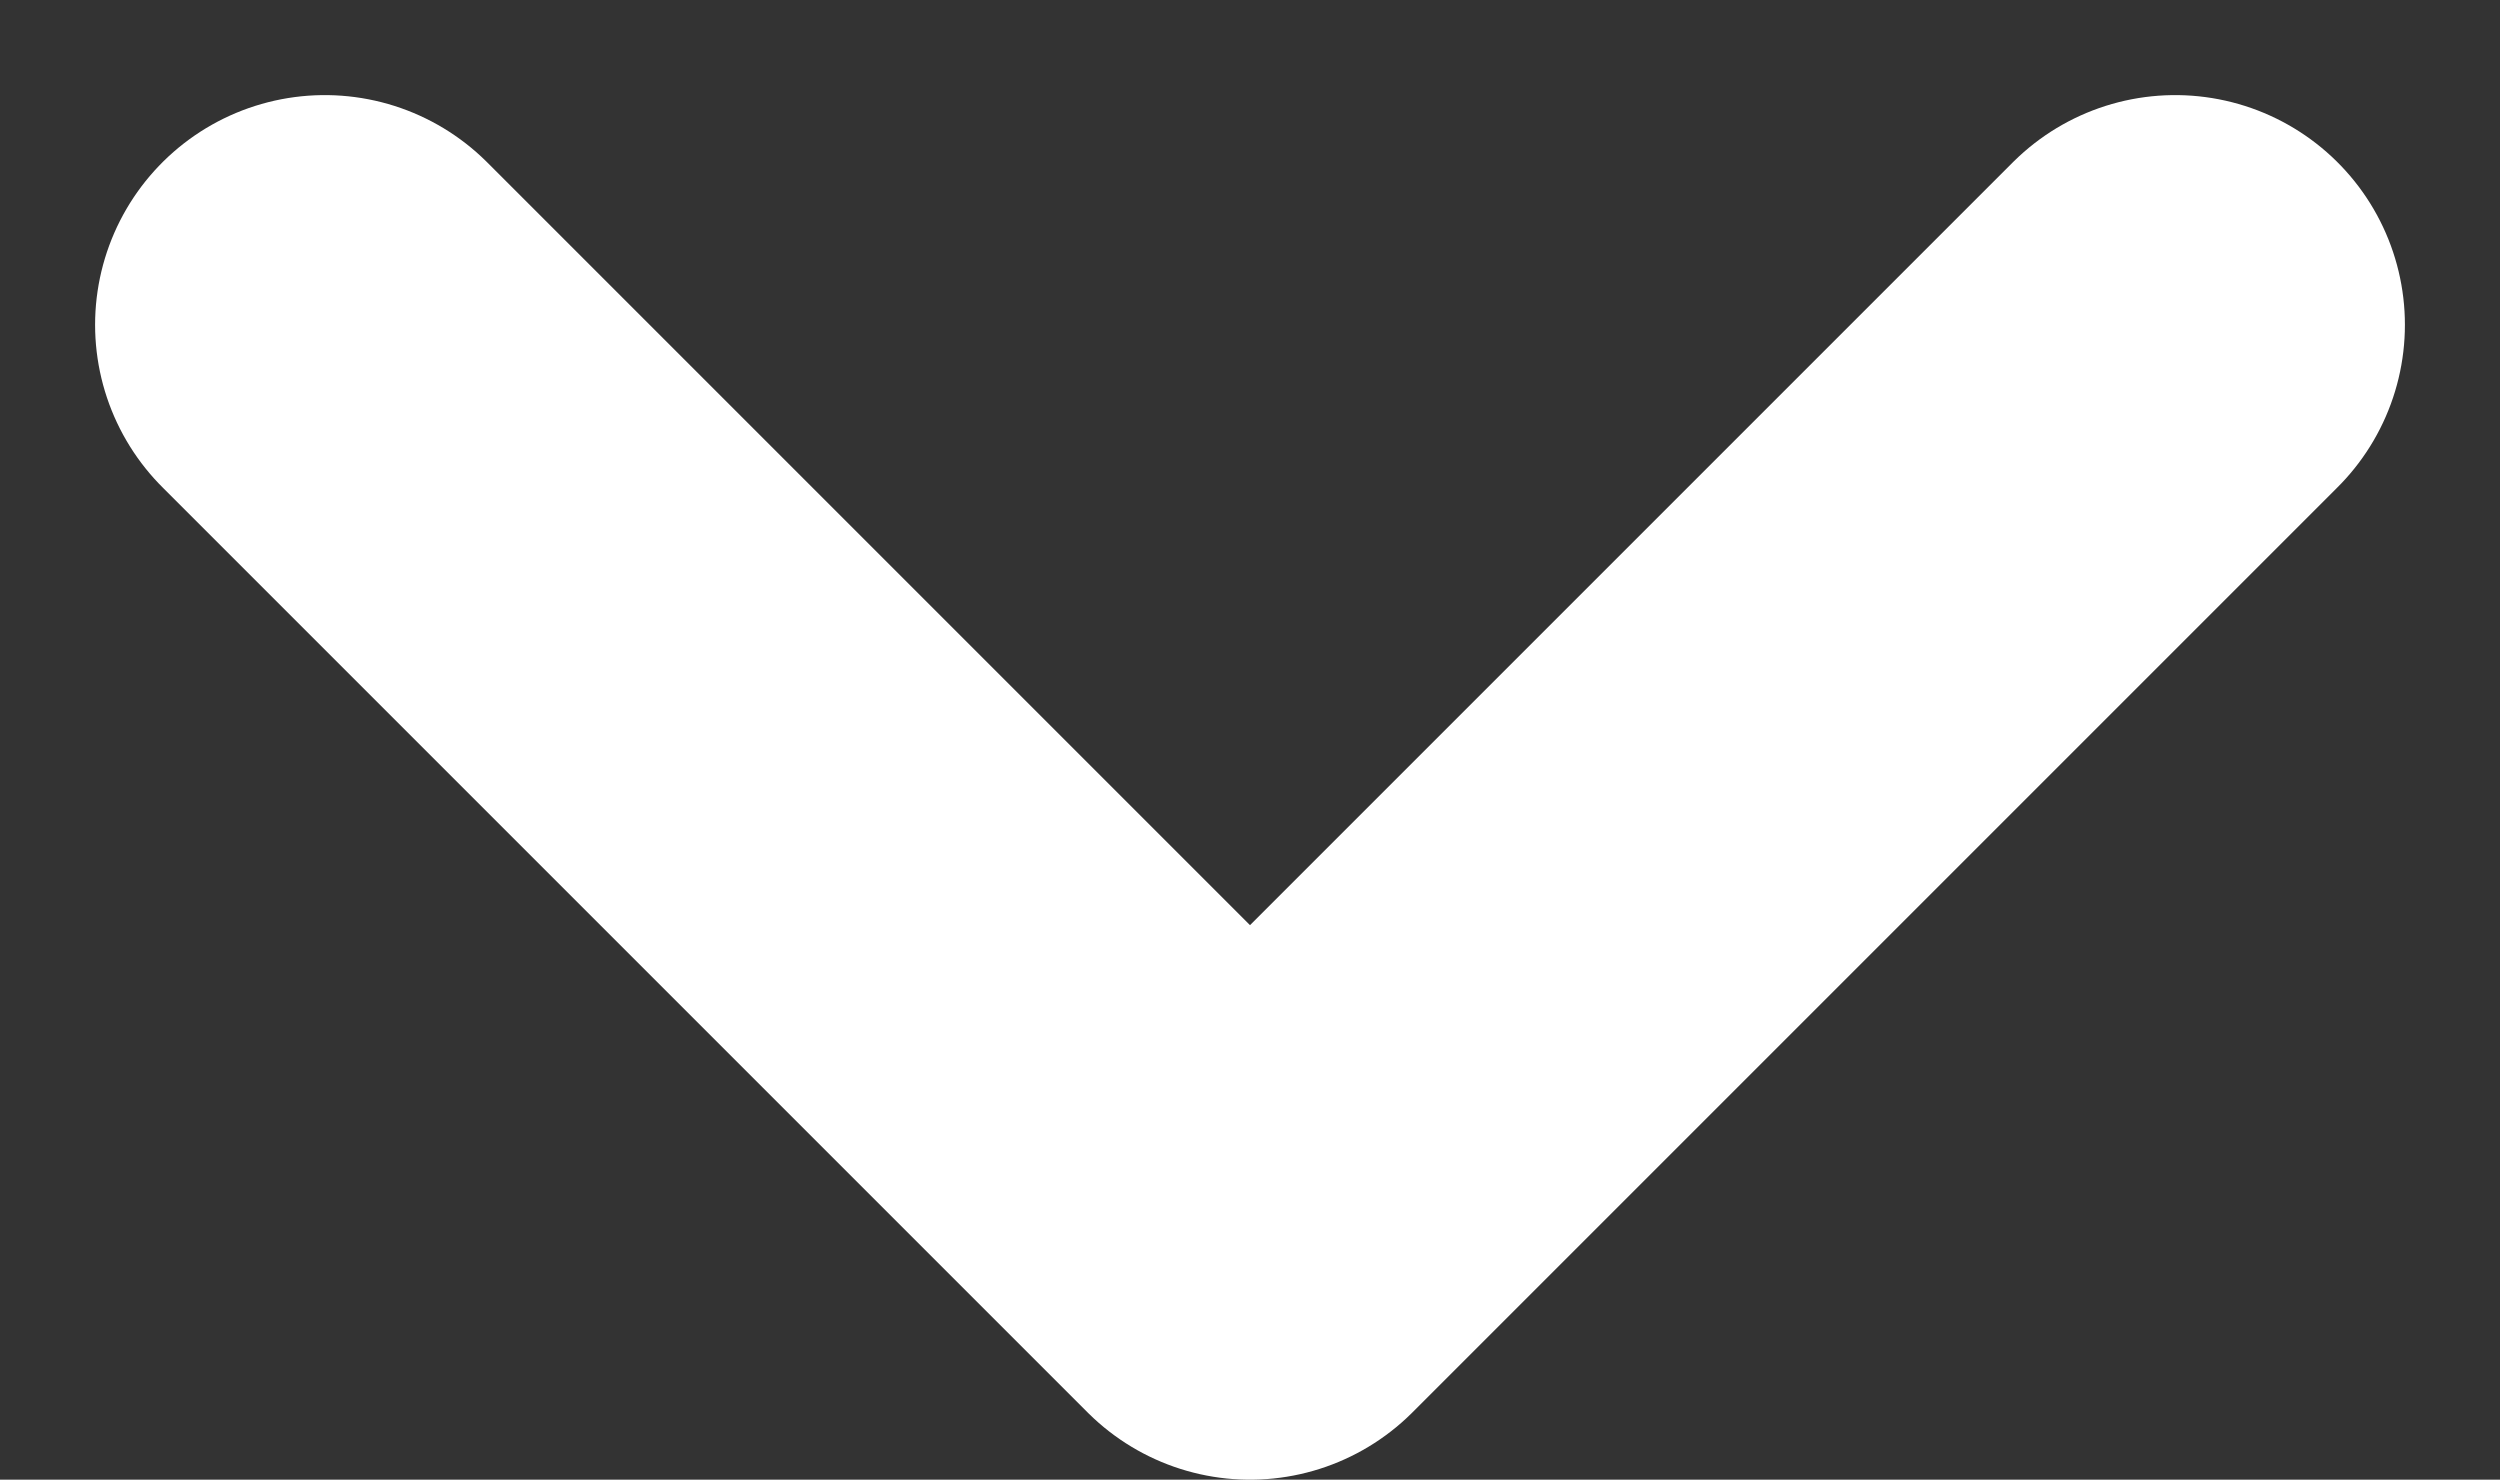 <svg xmlns="http://www.w3.org/2000/svg" width="10.884" height="6.442" viewBox="0 0 10.884 6.442">
  <rect x="0" y="0" width="10.884" height="6.442" fill="#333333" stroke="none"/>
  <path id="Path_33" data-name="Path 33" d="M765.877,57.313l4.028,4.028,4.028-4.028" transform="translate(-764.463 -55.899)" fill="none" stroke="#fff" stroke-linecap="round" stroke-linejoin="round" stroke-width="2"/>
</svg>
